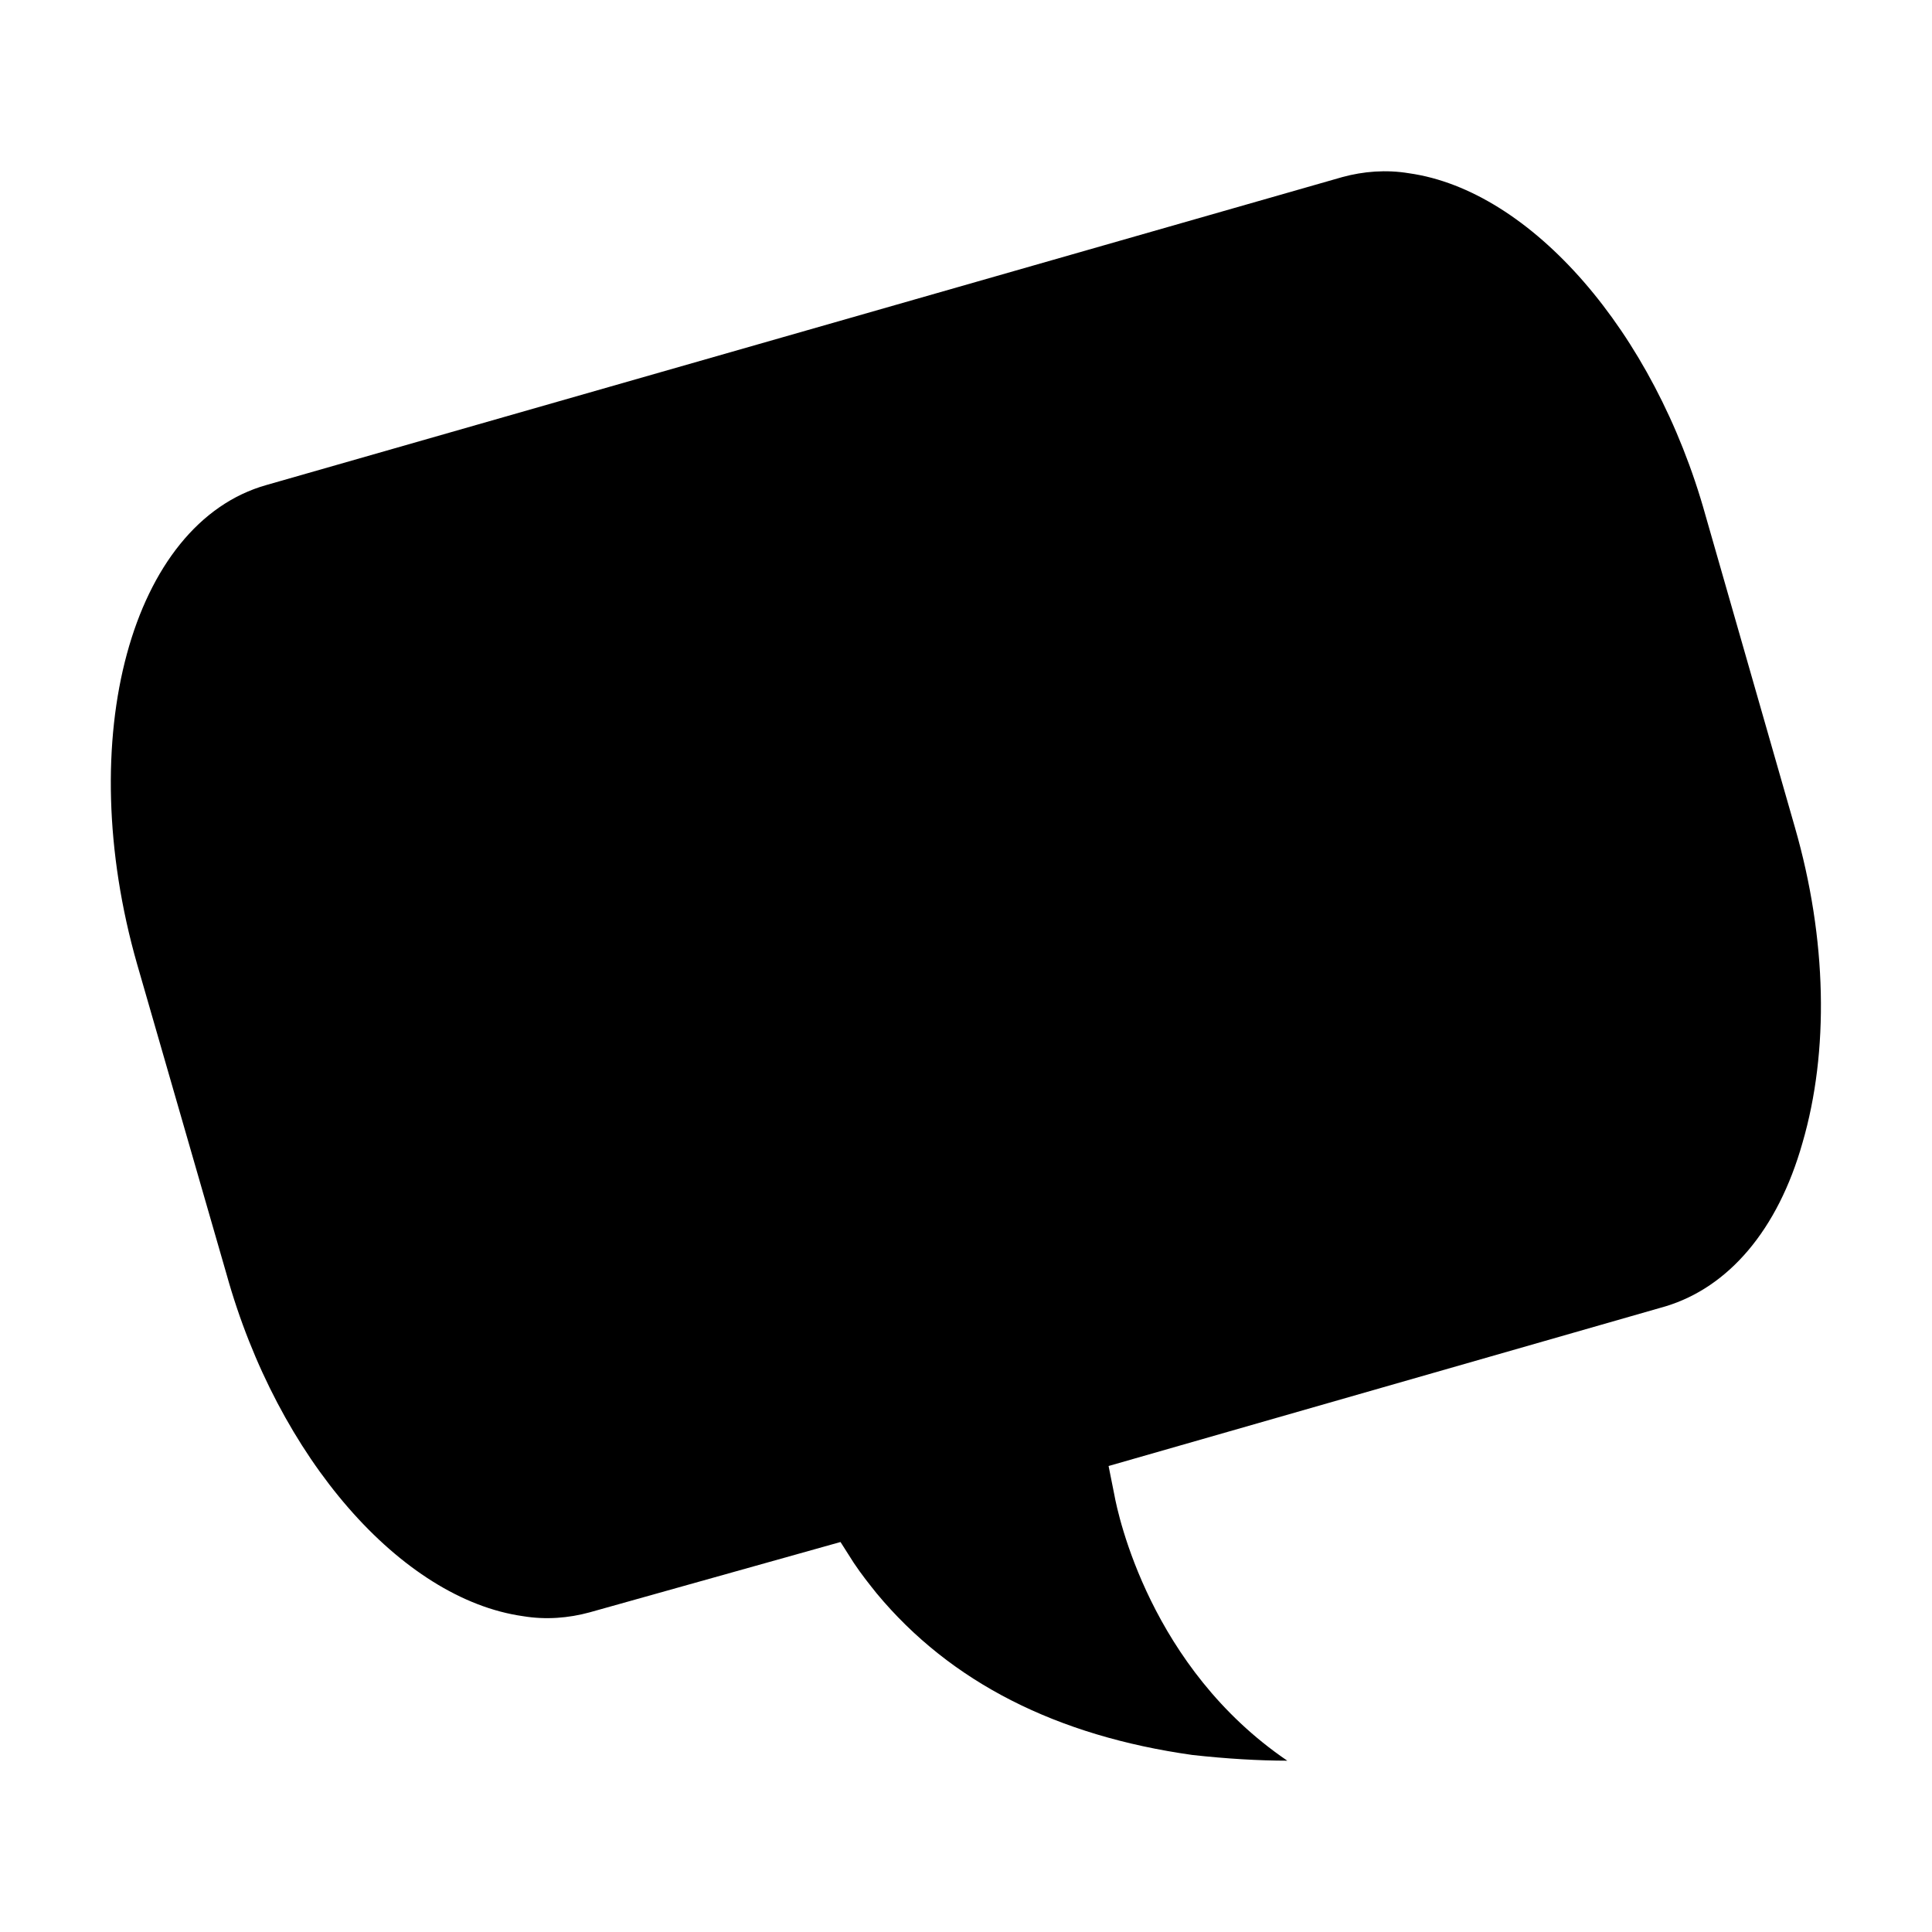 <?xml version="1.0" encoding="UTF-8"?>
<!-- Uploaded to: ICON Repo, www.iconrepo.com, Generator: ICON Repo Mixer Tools -->
<svg fill="#000000" width="800px" height="800px" version="1.1" viewBox="144 144 512 512" xmlns="http://www.w3.org/2000/svg">
 <path d="m459.95 609.08c-35.77-5.039-63.984-19.145-83.633-42.824-2.016-2.519-4.031-5.039-6.047-8.062l-3.527-5.543-66.5 18.645c-5.543 1.512-11.586 2.016-17.633 1.008-32.242-4.535-64.992-41.816-78.594-90.688l-23.684-82.117c-17.129-59.953-1.512-116.89 34.262-126.96l285.16-81.617c5.543-1.512 11.586-2.016 17.633-1.008 32.242 4.535 64.992 41.816 78.594 90.688l23.68 82.625c8.566 29.727 9.07 59.449 2.016 83.633-6.551 23.176-19.648 38.289-36.273 43.328l-147.62 42.32 1.512 7.559c1.008 5.543 9.574 45.848 45.848 70.535-7.559-0.008-16.125-0.512-25.191-1.52z"/>
</svg>